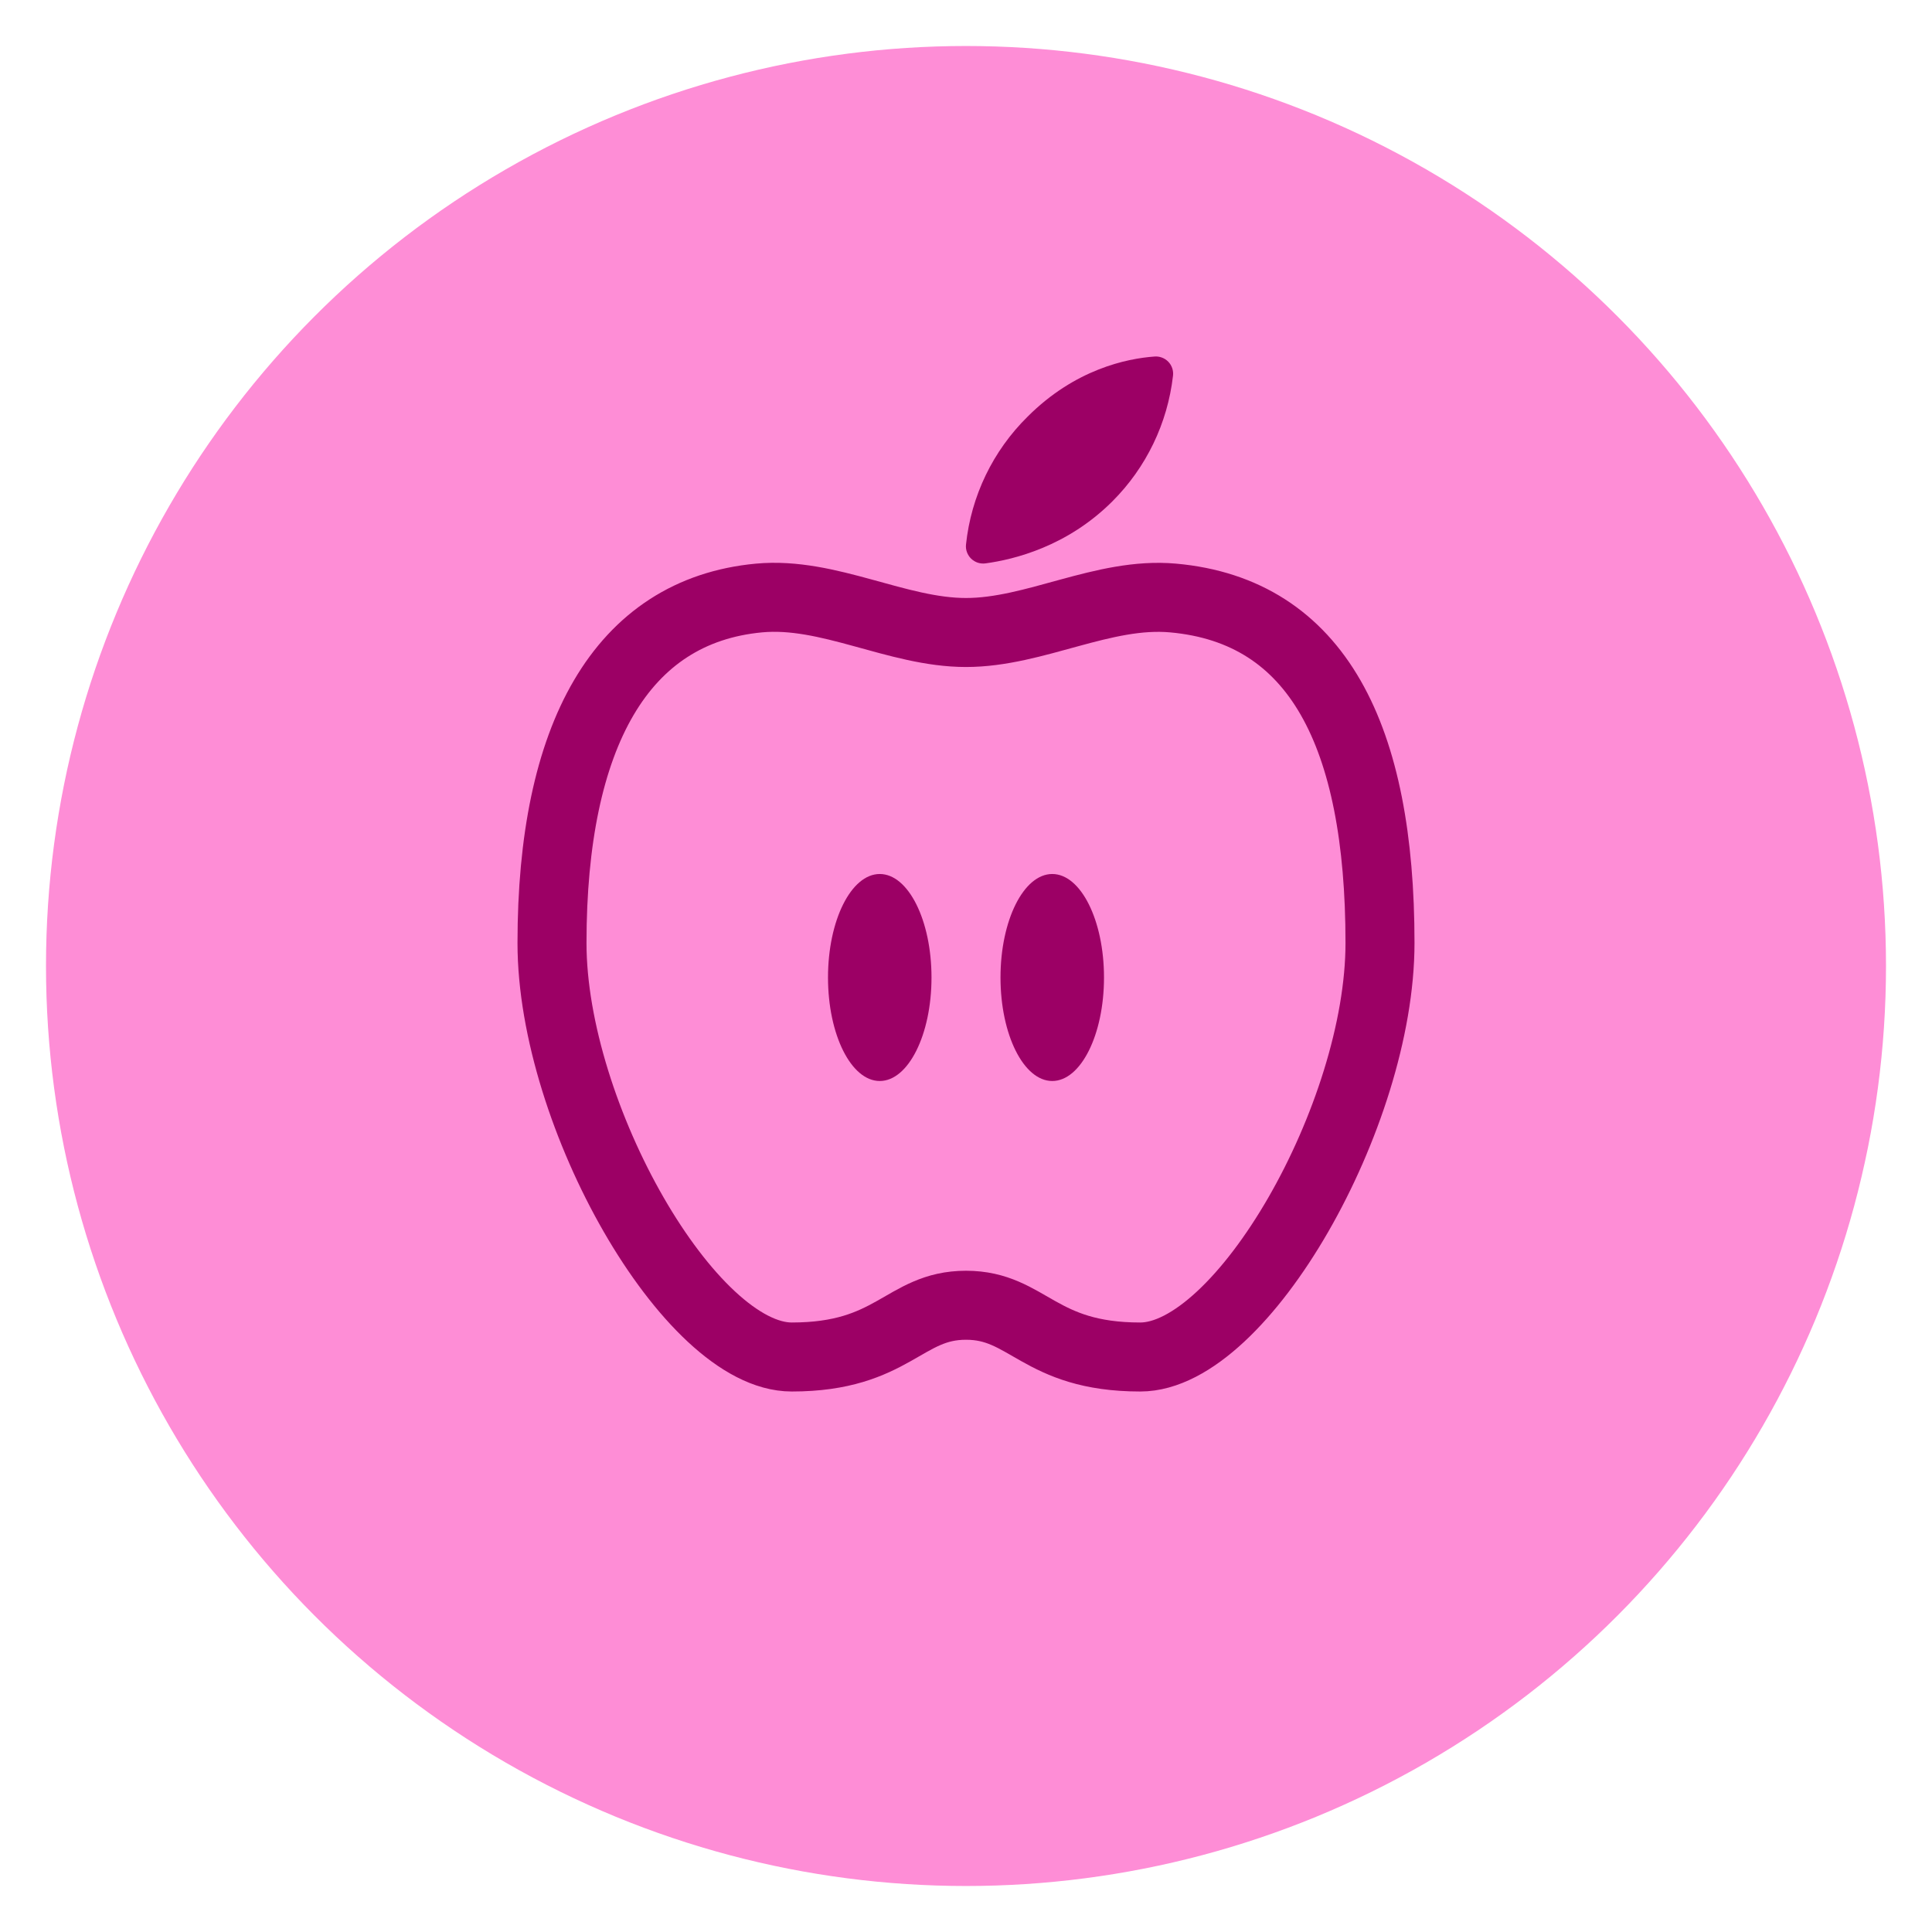 <svg width="42" height="42" viewBox="0 0 42 42" fill="none" xmlns="http://www.w3.org/2000/svg">
<circle cx="21" cy="21" r="20" fill="#FE8DD6"/>
<path d="M25.5 13C23.988 12.864 22.5 13.75 21 13.75C19.5 13.75 18.012 12.859 16.5 13C13.5 13.281 12 16 12 20.5C12 24.25 15 29.5 17.212 29.5C19.425 29.5 19.647 28.375 21 28.375C22.353 28.375 22.575 29.5 24.788 29.5C27 29.5 30 24.25 30 20.5C30 16 28.641 13.281 25.5 13Z" stroke="#9C0065" stroke-width="1.5" stroke-miterlimit="10"/>
<path d="M24.184 10.897C23.199 11.882 22.043 12.163 21.427 12.247C21.37 12.255 21.313 12.25 21.258 12.233C21.204 12.215 21.155 12.186 21.113 12.146C21.072 12.107 21.041 12.058 21.021 12.005C21.001 11.951 20.994 11.894 21 11.838C21.111 10.783 21.585 9.8 22.341 9.056C23.372 8.025 24.497 7.795 25.094 7.751C25.149 7.746 25.205 7.753 25.258 7.773C25.31 7.792 25.358 7.823 25.397 7.863C25.436 7.903 25.465 7.951 25.483 8.004C25.501 8.057 25.507 8.114 25.5 8.169C25.382 9.201 24.918 10.163 24.184 10.897Z" fill="#9C0065"/>
<path d="M19.125 23.5C19.746 23.5 20.25 22.493 20.25 21.25C20.25 20.007 19.746 19 19.125 19C18.504 19 18 20.007 18 21.25C18 22.493 18.504 23.5 19.125 23.5Z" fill="#9C0065"/>
<path d="M22.875 23.5C23.496 23.5 24 22.493 24 21.25C24 20.007 23.496 19 22.875 19C22.254 19 21.75 20.007 21.75 21.25C21.75 22.493 22.254 23.5 22.875 23.5Z" fill="#9C0065"/>
</svg>
